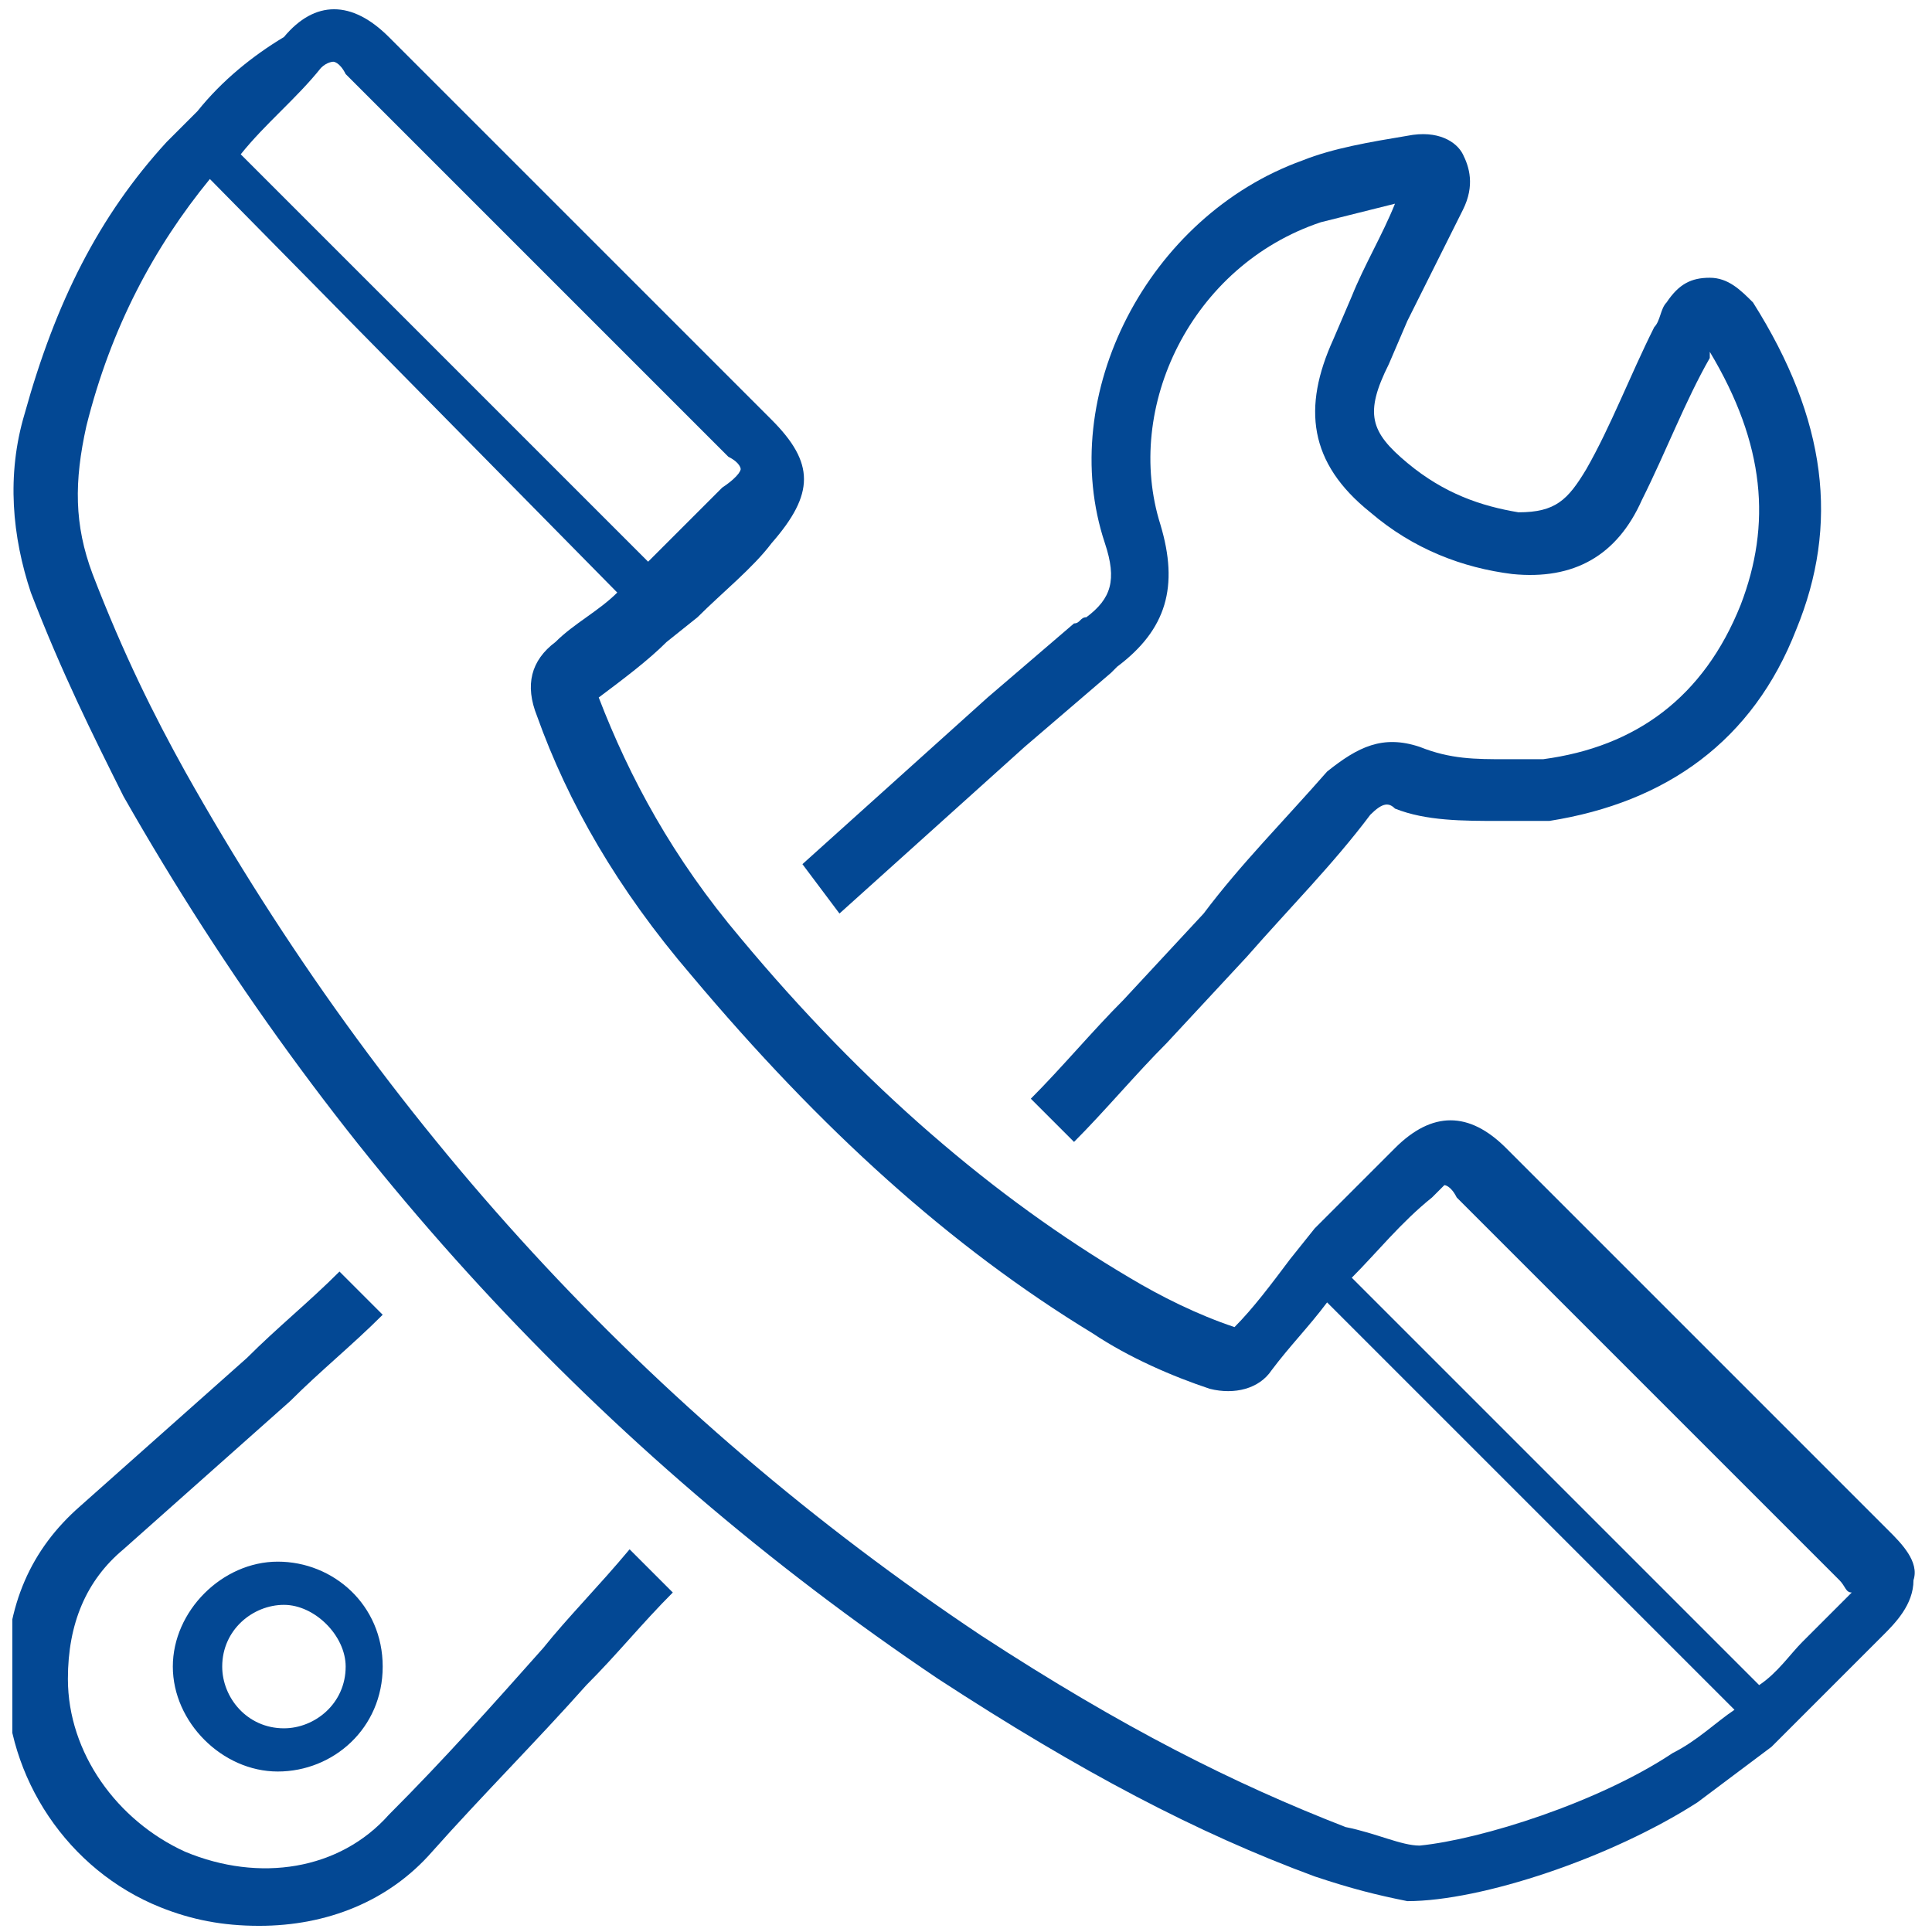 <?xml version="1.0" encoding="utf-8"?>
<!-- Generator: Adobe Illustrator 19.2.1, SVG Export Plug-In . SVG Version: 6.00 Build 0)  -->
<svg version="1.1" id="Calque_1" xmlns="http://www.w3.org/2000/svg" xmlns:xlink="http://www.w3.org/1999/xlink" x="0px" y="0px"
	 viewBox="0 0 31.3 31.3" style="enable-background:new 0 0 31.3 31.3;" xml:space="preserve">
<style type="text/css">
	.st0{clip-path:url(#SVGID_2_);fill:#034894;}
</style>
<g>
	<defs>
		<rect id="SVGID_1_" x="0.2" width="30.9" height="31.3"/>
	</defs>
	<clipPath id="SVGID_2_">
		<use xlink:href="#SVGID_1_"  style="overflow:visible;"/>
	</clipPath>
	<path class="st0" d="M29.9,25.9c-0.2,0.2-0.4,0.4-0.7,0.7c-0.2,0.2-0.4,0.5-0.7,0.7l-6.6-6.6c0.4-0.4,0.8-0.9,1.3-1.3
		c0.2-0.2,0.2-0.2,0.2-0.2c0,0,0.1,0,0.2,0.2c2.1,2.1,4.2,4.2,6.2,6.2c0.1,0.1,0.1,0.2,0.2,0.2C30.1,25.7,30,25.8,29.9,25.9
		 M27.1,28.4c-1.2,0.8-3.1,1.4-4.1,1.5c-0.3,0-0.7-0.2-1.2-0.3c-1.8-0.7-3.6-1.6-5.9-3.1c-5.4-3.6-9.7-8.3-12.9-14
		c-0.5-0.9-1-1.9-1.5-3.2C1.2,8.5,1.2,7.8,1.4,6.9c0.4-1.6,1.1-2.9,2-4L10,9.6c-0.3,0.3-0.7,0.5-1,0.8c-0.4,0.3-0.5,0.7-0.3,1.2
		c0.5,1.4,1.3,2.8,2.5,4.2c2.1,2.5,4.2,4.4,6.5,5.8c0.6,0.4,1.3,0.7,1.9,0.9c0.4,0.1,0.8,0,1-0.3c0.3-0.4,0.6-0.7,0.9-1.1l6.6,6.6
		C27.8,27.9,27.5,28.2,27.1,28.4 M5.2,1.1C5.3,1,5.4,1,5.4,1c0,0,0.1,0,0.2,0.2c2.1,2.1,4.1,4.1,6.2,6.2C12,7.5,12,7.6,12,7.6
		c0,0,0,0.1-0.3,0.3c-0.4,0.4-0.8,0.8-1.2,1.2L3.9,2.5C4.3,2,4.8,1.6,5.2,1.1 M30.6,24.8c-2.1-2.1-4.2-4.2-6.2-6.2
		c-0.6-0.6-1.2-0.6-1.8,0c-0.4,0.4-0.9,0.9-1.3,1.3l-0.4,0.5c-0.3,0.4-0.6,0.8-0.9,1.1c-0.6-0.2-1.2-0.5-1.7-0.8
		c-2.2-1.3-4.3-3.1-6.3-5.5c-1.1-1.3-1.8-2.6-2.3-3.9c0,0,0,0,0,0c0,0,0,0,0,0c0.4-0.3,0.8-0.6,1.1-0.9l0.5-0.4
		c0.4-0.4,0.9-0.8,1.2-1.2c0.7-0.8,0.7-1.3,0-2c-2.1-2.1-4.1-4.1-6.2-6.2c-0.6-0.6-1.2-0.6-1.7,0C4.1,0.9,3.6,1.3,3.2,1.8L2.7,2.3
		C1.6,3.5,0.9,4.9,0.4,6.7c-0.3,1-0.2,2,0.1,2.9c0.5,1.3,1,2.3,1.5,3.3c3.3,5.8,7.7,10.6,13.2,14.3c2.3,1.5,4.2,2.5,6.1,3.2
		c0.6,0.2,1,0.3,1.5,0.4l0,0l0,0c1.2,0,3.3-0.7,4.7-1.6c0.4-0.3,0.8-0.6,1.2-0.9l0.5-0.5c0.2-0.2,0.5-0.5,0.7-0.7
		c0.2-0.2,0.4-0.4,0.6-0.6c0.2-0.2,0.5-0.5,0.5-0.9C31.1,25.3,30.8,25,30.6,24.8"/>
	<path class="st0" d="M13.6,14.8c1-0.9,2-1.8,3-2.7l1.4-1.2c0,0,0.1-0.1,0.1-0.1c0.8-0.6,1-1.3,0.7-2.3c-0.6-1.9,0.5-4.2,2.6-4.9
		c0.4-0.1,0.8-0.2,1.2-0.3c-0.2,0.5-0.5,1-0.7,1.5l-0.3,0.7c-0.5,1.1-0.4,2,0.6,2.8c0.7,0.6,1.5,0.9,2.3,1c1,0.1,1.7-0.3,2.1-1.2
		c0.4-0.8,0.7-1.6,1.1-2.3l0-0.1c0,0,0,0,0,0c0.9,1.5,1,2.8,0.5,4.1c-0.6,1.5-1.7,2.3-3.2,2.5l-0.1,0c-0.1,0-0.1,0-0.2,0
		c-0.1,0-0.2,0-0.2,0l-0.1,0c-0.5,0-0.9,0-1.4-0.2c-0.6-0.2-1,0-1.5,0.4c-0.7,0.8-1.4,1.5-2,2.3l-1.3,1.4c-0.5,0.5-1,1.1-1.5,1.6
		l0.7,0.7c0.5-0.5,1-1.1,1.5-1.6l1.3-1.4c0.7-0.8,1.4-1.5,2-2.3c0.2-0.2,0.3-0.2,0.4-0.1c0.5,0.2,1.1,0.2,1.7,0.2l0.1,0
		c0.1,0,0.2,0,0.3,0c0.1,0,0.2,0,0.3,0l0.1,0c1.9-0.3,3.3-1.3,4-3.1c0.7-1.7,0.5-3.4-0.7-5.3c-0.2-0.2-0.4-0.4-0.7-0.4
		c-0.3,0-0.5,0.1-0.7,0.4c-0.1,0.1-0.1,0.3-0.2,0.4l0,0c-0.4,0.8-0.7,1.6-1.1,2.3c-0.3,0.5-0.5,0.7-1.1,0.7
		c-0.6-0.1-1.2-0.3-1.8-0.8c-0.6-0.5-0.7-0.8-0.3-1.6l0.3-0.7c0.3-0.6,0.6-1.2,0.9-1.8c0.2-0.4,0.1-0.7,0-0.9
		c-0.1-0.2-0.4-0.4-0.9-0.3c-0.6,0.1-1.2,0.2-1.7,0.4c-2.5,0.9-4,3.8-3.2,6.2c0.2,0.6,0.1,0.9-0.3,1.2c-0.1,0-0.1,0.1-0.2,0.1
		L16,11.3c-1,0.9-2,1.8-3,2.7L13.6,14.8z"/>
	<path class="st0" d="M8.8,26.7c-0.8,0.9-1.6,1.8-2.5,2.7c-0.8,0.9-2.1,1.1-3.3,0.6c-1.1-0.5-1.9-1.6-1.9-2.8c0-0.9,0.3-1.6,0.9-2.1
		c0.9-0.8,1.8-1.6,2.7-2.4c0.5-0.5,1-0.9,1.5-1.4l-0.7-0.7c-0.5,0.5-1,0.9-1.5,1.4c-0.9,0.8-1.8,1.6-2.7,2.4
		c-0.8,0.7-1.2,1.6-1.2,2.8c0,1.6,1,3.1,2.5,3.7c0.5,0.2,1,0.3,1.6,0.3c1.1,0,2.1-0.4,2.8-1.2c0.8-0.9,1.7-1.8,2.5-2.7
		c0.5-0.5,0.9-1,1.4-1.5l-0.7-0.7C9.7,25.7,9.2,26.2,8.8,26.7"/>
	<path class="st0" d="M5.6,27c0,0.6-0.5,1-1,1c-0.6,0-1-0.5-1-1c0-0.6,0.5-1,1-1C5.1,26,5.6,26.5,5.6,27 M2.8,27
		c0,0.9,0.8,1.7,1.7,1.7S6.2,28,6.2,27s-0.8-1.7-1.7-1.7S2.8,26.1,2.8,27"/>
</g>
</svg>
